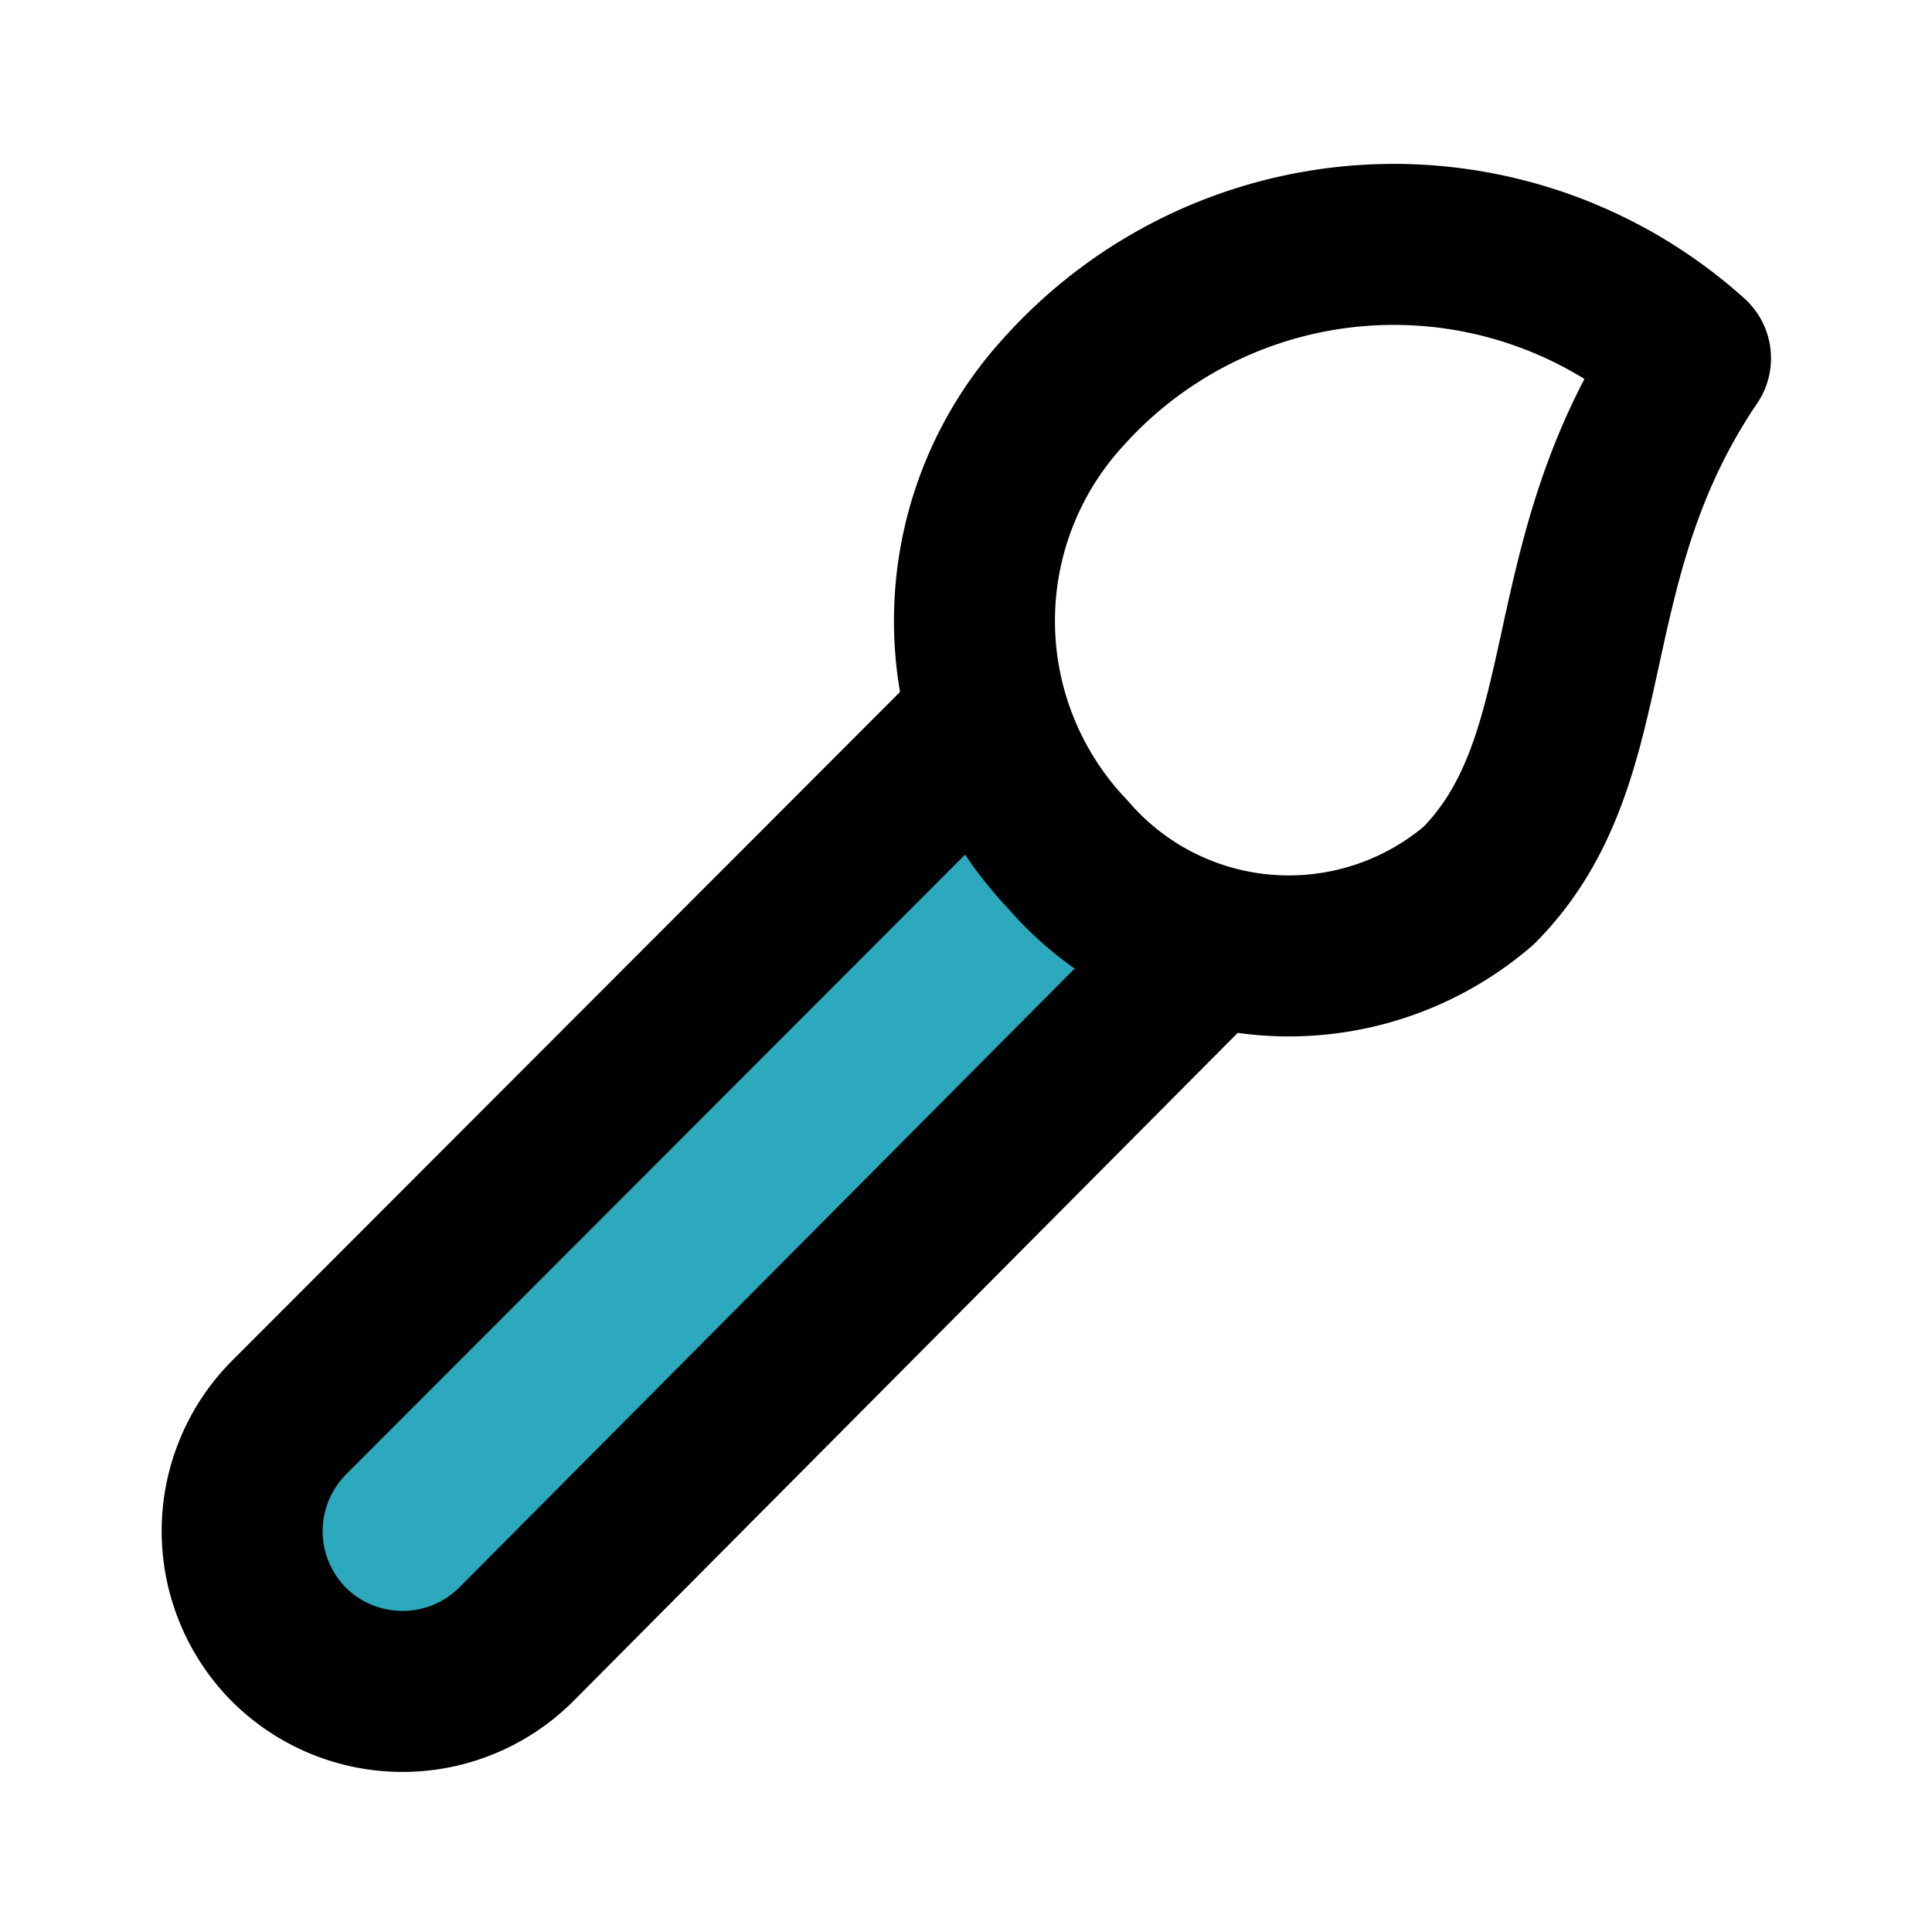 <?xml version="1.0" encoding="utf-8"?><!-- Uploaded to: SVG Repo, www.svgrepo.com, Generator: SVG Repo Mixer Tools -->
<svg fill="#000000" width="800px" height="800px" viewBox="0 0 24 24" id="paint-brush" data-name="Flat Line" xmlns="http://www.w3.org/2000/svg" class="icon flat-line"><path id="secondary" d="M15.12,11.7,6.41,20.41a2,2,0,0,1-2.82-2.82l8.69-8.7a3.93,3.93,0,0,0,1,1.71A4.29,4.29,0,0,0,15.12,11.7Z" style="fill: rgb(44, 169, 188); stroke-width: 2;"></path><path id="primary" d="M12.19,9l-8.6,8.61a2,2,0,0,0,0,2.82h0a2,2,0,0,0,2.82,0L15,11.79" style="fill: none; stroke: rgb(0, 0, 0); stroke-linecap: round; stroke-linejoin: round; stroke-width: 2;"></path><path id="primary-2" data-name="primary" d="M18.37,11a3.62,3.62,0,0,1-5.1-.38,4.21,4.21,0,0,1-.06-5.75A5.51,5.51,0,0,1,21,4.45C19.27,7,19.94,9.41,18.37,11Z" style="fill: none; stroke: rgb(0, 0, 0); stroke-linecap: round; stroke-linejoin: round; stroke-width: 2;"></path></svg>